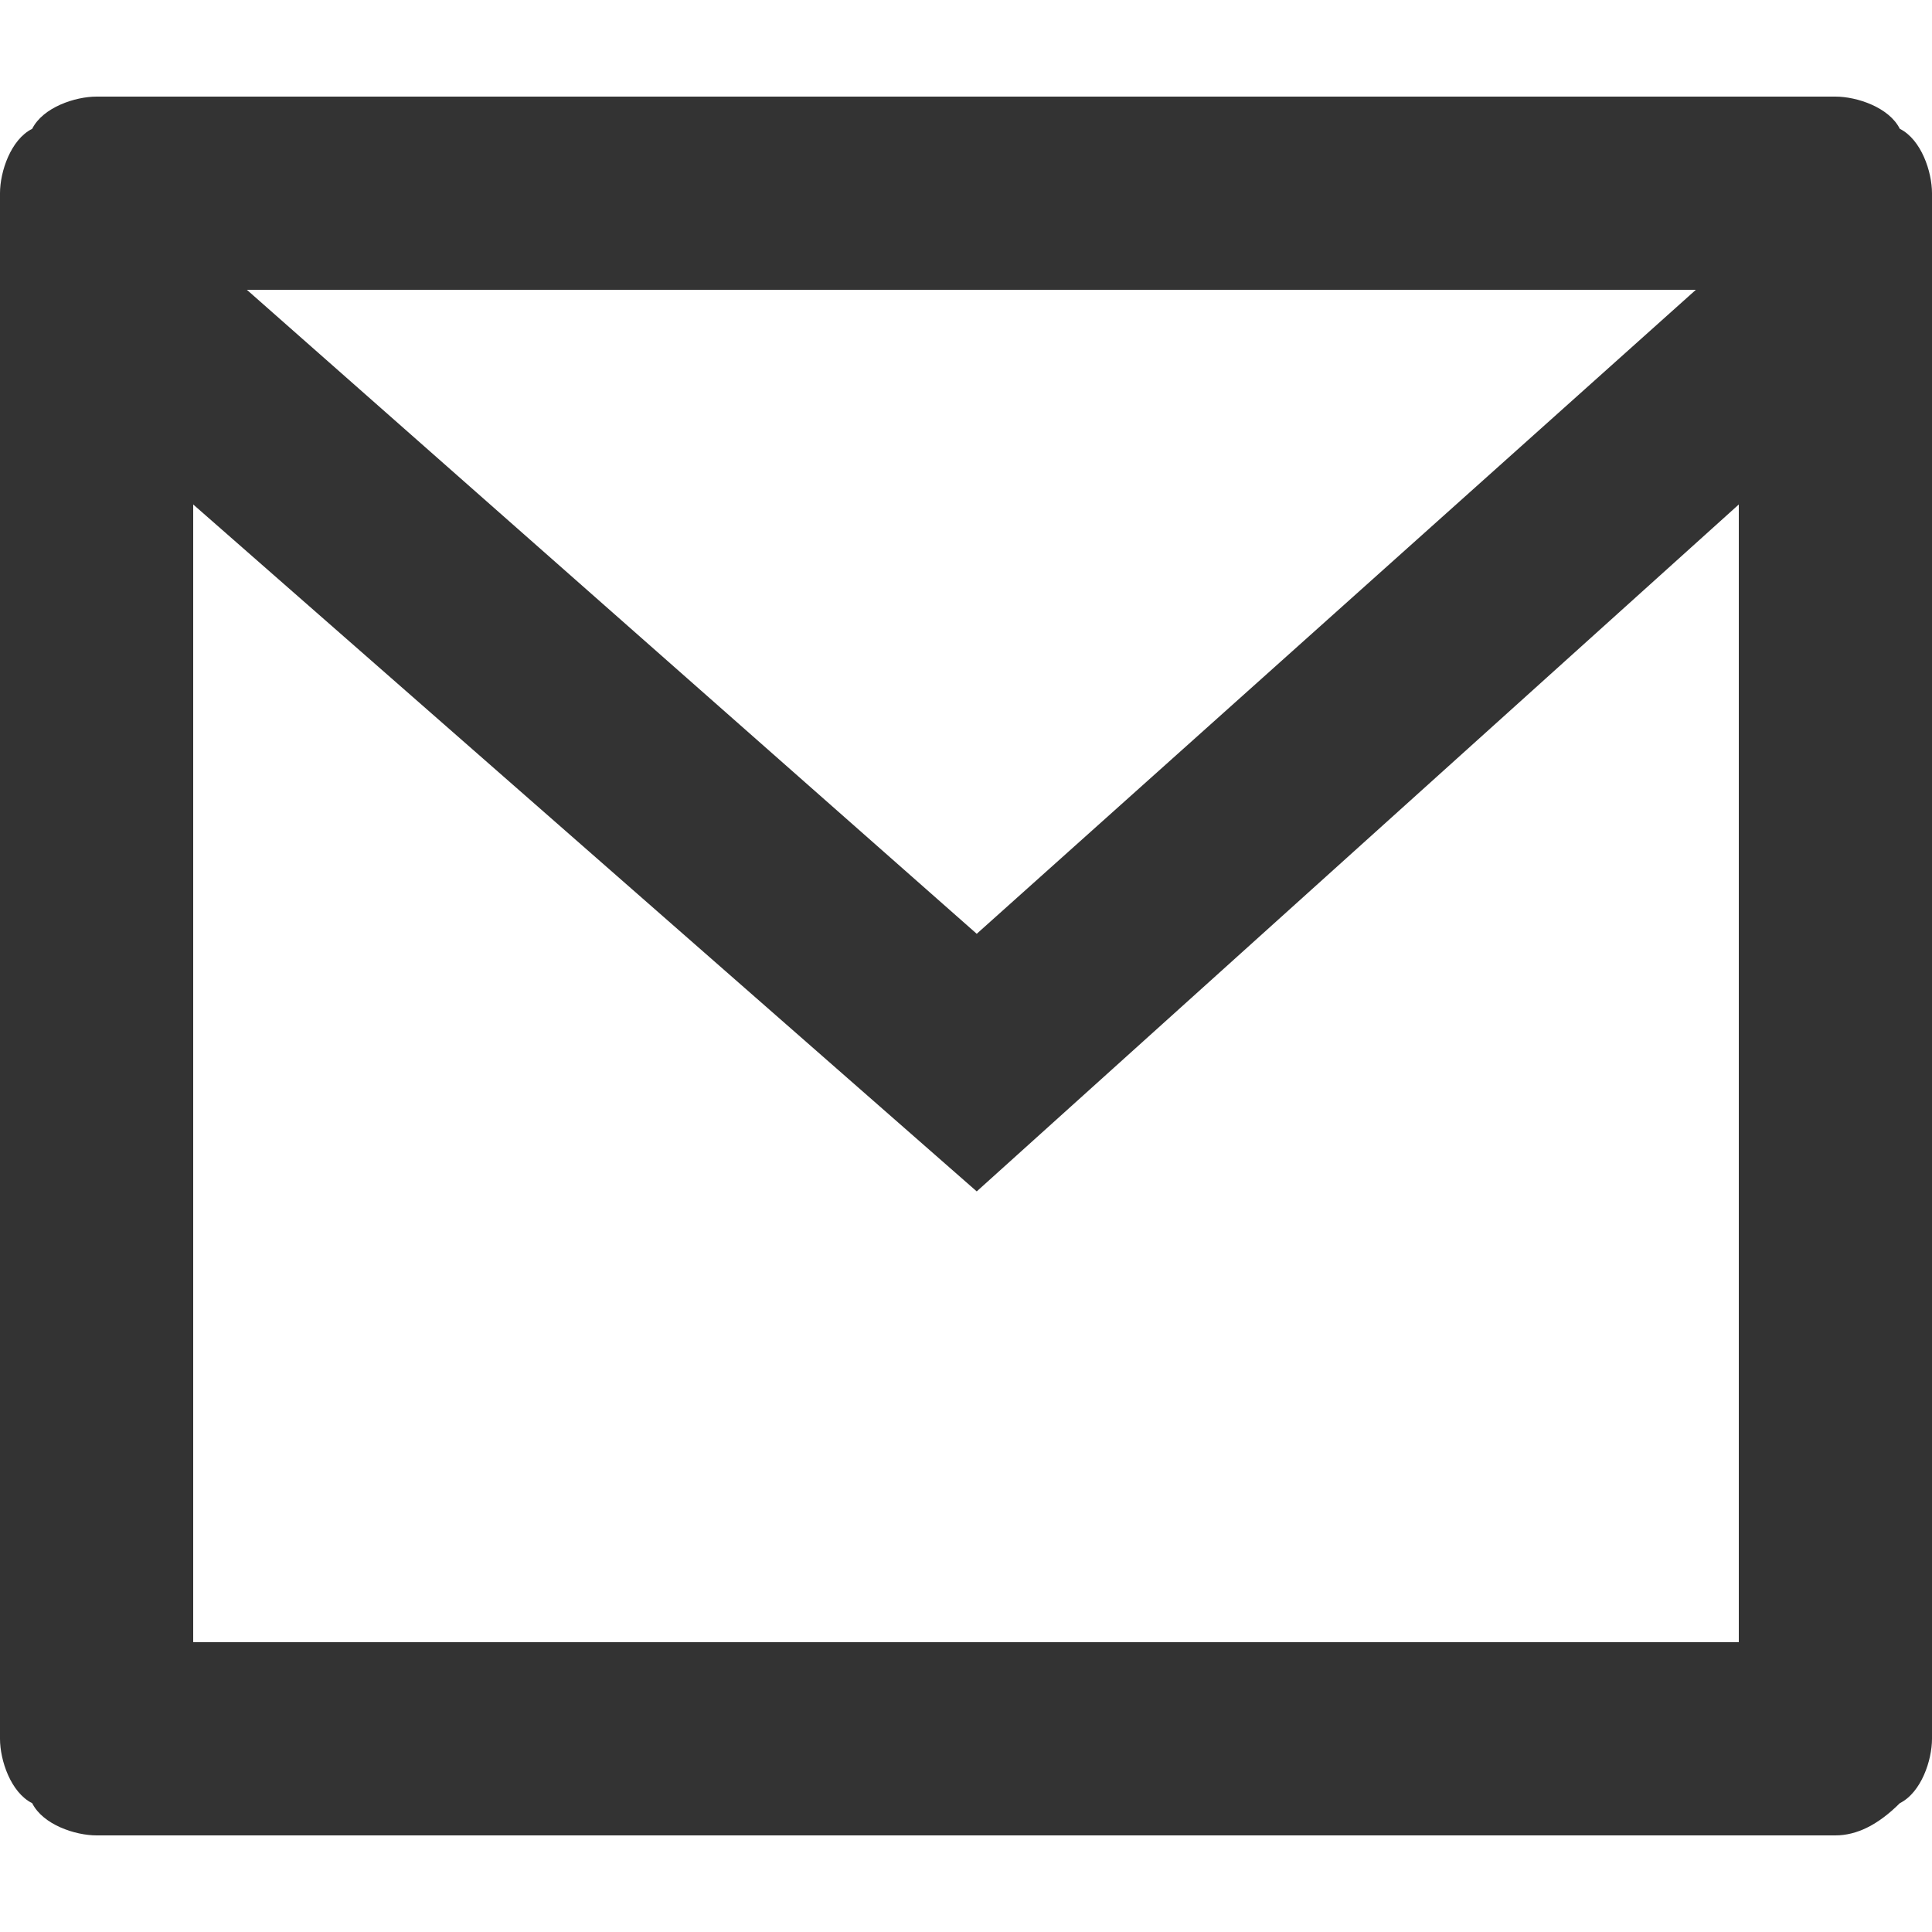 <?xml version="1.0" encoding="utf-8"?>
<!-- Generator: Adobe Illustrator 27.1.1, SVG Export Plug-In . SVG Version: 6.00 Build 0)  -->
<svg version="1.1" id="Layer_1" xmlns="http://www.w3.org/2000/svg" xmlns:xlink="http://www.w3.org/1999/xlink" x="0px" y="0px"
	 viewBox="0 0 18 18" style="enable-background:new 0 0 18 18;" xml:space="preserve">
<style type="text/css">
	.st0{fill:#333333;}
</style>
<path class="st0" d="M0.9,0.9h16.2c0.2,0,0.5,0.1,0.6,0.3C17.9,1.3,18,1.6,18,1.8v14.4c0,0.2-0.1,0.5-0.3,0.6
	c-0.2,0.2-0.4,0.3-0.6,0.3H0.9c-0.2,0-0.5-0.1-0.6-0.3C0.1,16.7,0,16.4,0,16.2V1.8c0-0.2,0.1-0.5,0.3-0.6C0.4,1,0.7,0.9,0.9,0.9z
	 M16.2,4.7l-7.1,6.4L1.8,4.7v10.6h14.4V4.7z M2.3,2.7l6.8,6l6.7-6H2.3z"/>
</svg>
